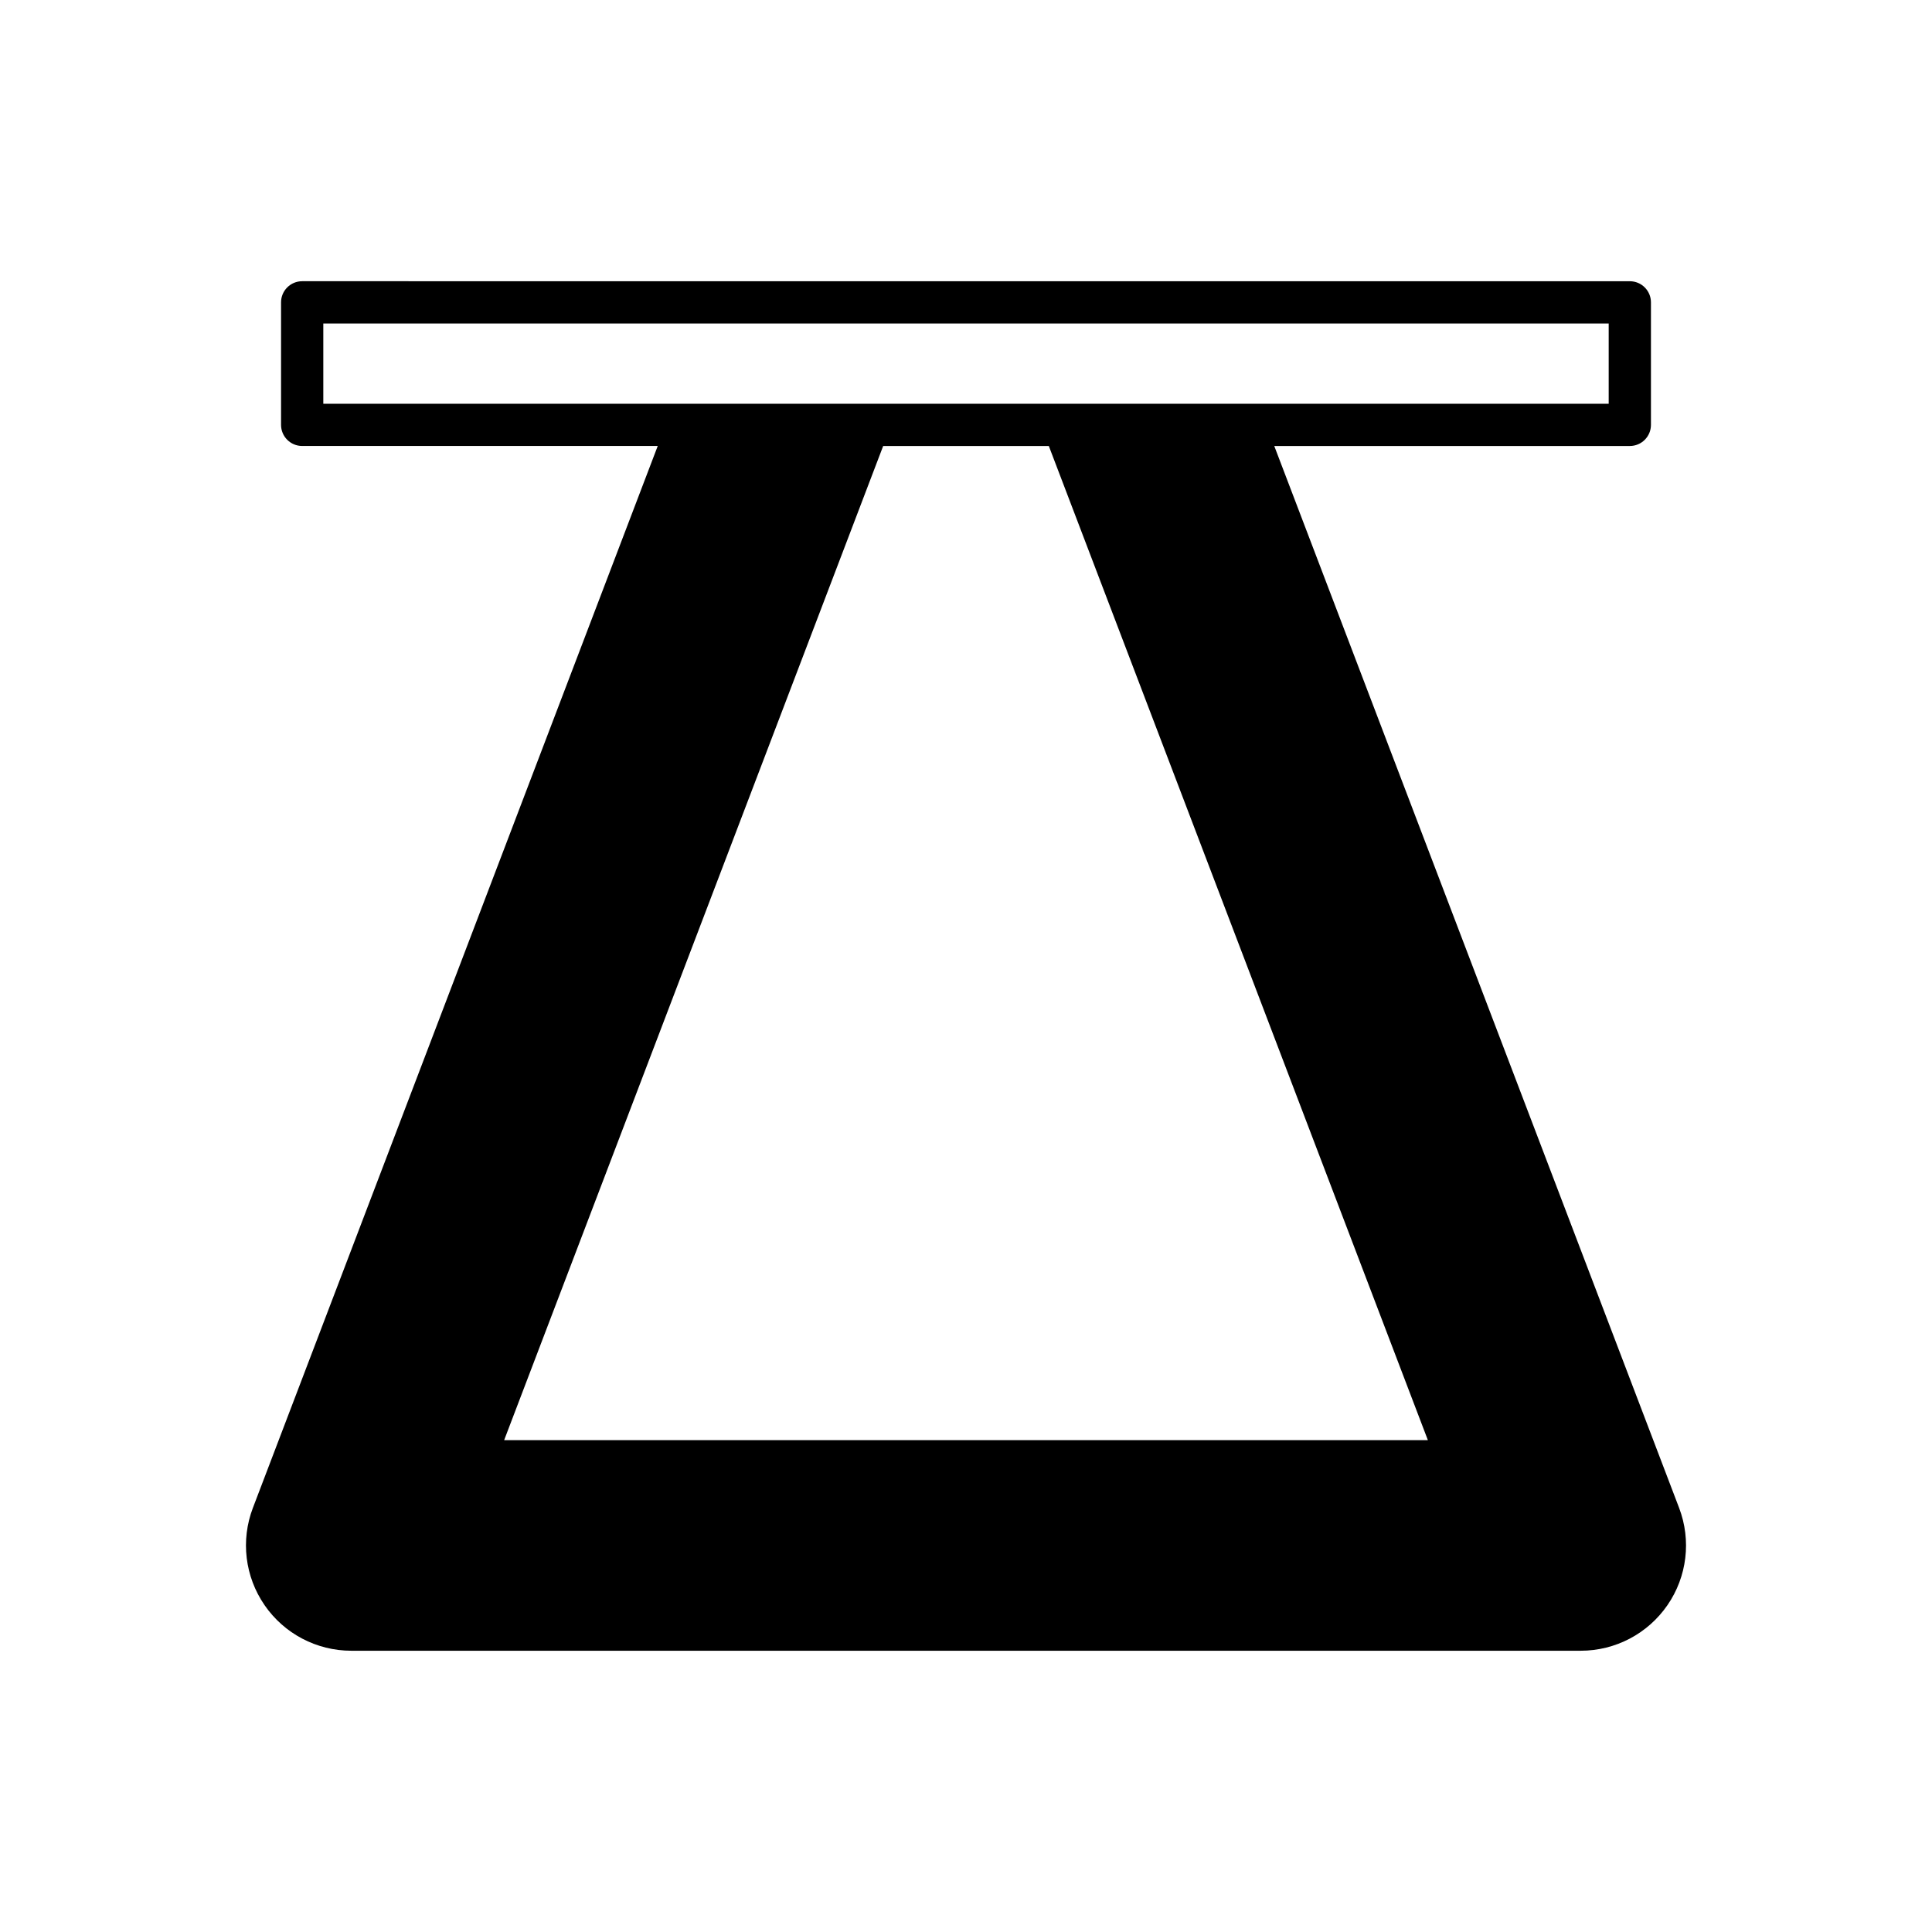 <?xml version="1.0" encoding="UTF-8"?>
<!-- Uploaded to: ICON Repo, www.iconrepo.com, Generator: ICON Repo Mixer Tools -->
<svg fill="#000000" width="800px" height="800px" version="1.1" viewBox="144 144 512 512" xmlns="http://www.w3.org/2000/svg">
 <path d="m214.11 569.38c5.203 7.566 13.797 12.082 22.988 12.082h325.81c9.184 0 17.773-4.516 22.98-12.074 5.211-7.555 6.363-17.188 3.094-25.777l-107.29-281.42h94.227c3.094 0 5.598-2.504 5.598-5.598v-32.465c0-3.094-2.504-5.598-5.598-5.598l-351.84-0.004c-3.094 0-5.598 2.504-5.598 5.598v32.465c0 3.094 2.504 5.598 5.598 5.598h94.227l-107.29 281.42c-3.273 8.578-2.117 18.215 3.094 25.77zm15.57-318.38v-21.27h340.64v21.27zm148.37 11.195h43.898l100.45 263.45h-244.79z"/>
</svg>